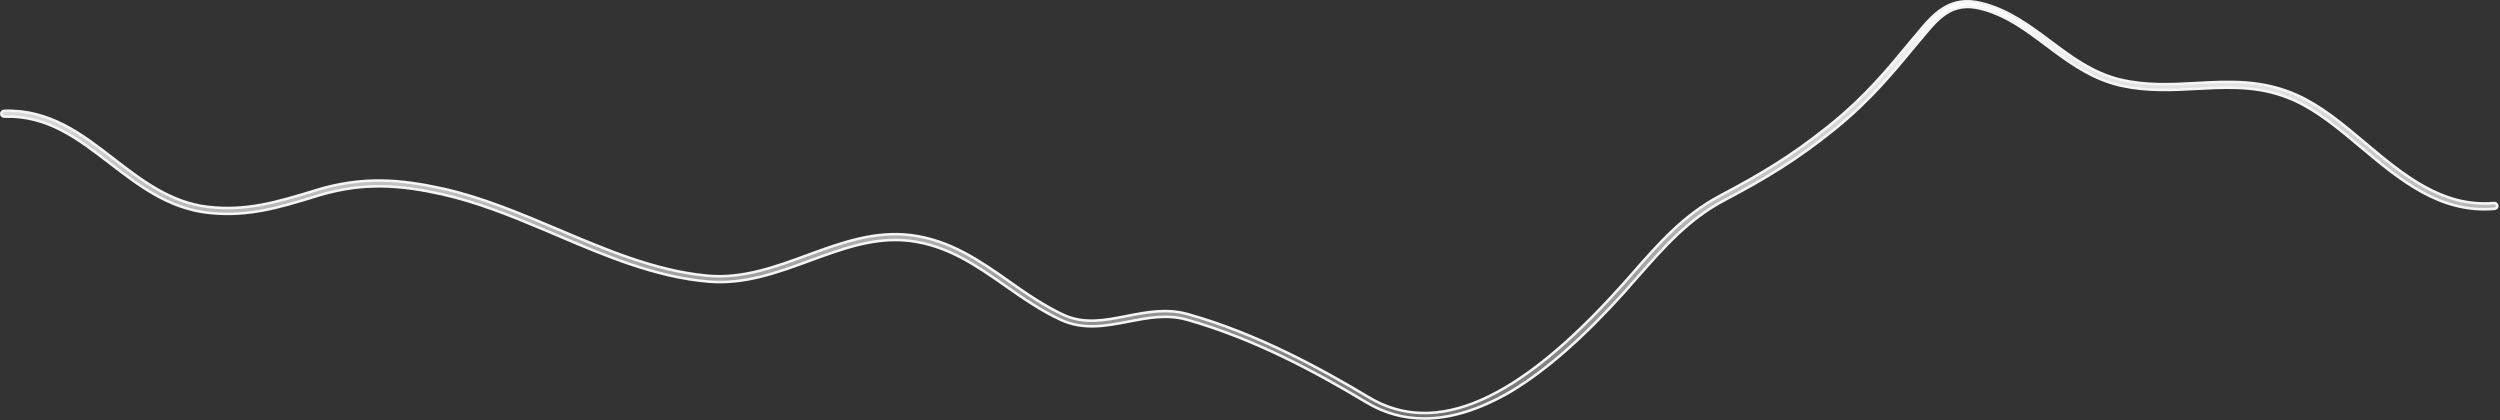 <?xml version="1.0" encoding="utf-8"?>
<svg xmlns="http://www.w3.org/2000/svg" fill="none" height="100%" overflow="visible" preserveAspectRatio="none" style="display: block;" viewBox="0 0 964 162" width="100%">
<rect x="0" y="0" width="964" height="162" fill="#333333" stroke="none"/>
<path d="M749.171 3.27C753.11 0.783 757.852 -0.37 764.212 1.251L764.214 1.252C774.547 3.838 782.644 9.957 790.653 15.894C798.636 21.897 806.98 28.15 817.633 30.704L817.635 30.705C827.708 33.077 837.499 32.547 846.938 32.024C859.483 31.327 872.356 30.644 885.766 36.687H885.767C895.047 40.835 903.623 48.017 911.992 55.085L911.993 55.086C926.492 67.255 941.732 80.055 961.686 78.291H961.689C962.32 78.231 962.898 78.723 962.961 79.326C963.015 79.844 962.6 80.382 961.99 80.501L961.871 80.519C940.943 82.328 925.476 69.419 910.365 56.759H910.364C901.84 49.626 893.701 42.779 884.724 38.737C872.683 33.293 861.289 33.501 849.515 34.122L847.154 34.25C837.731 34.757 828.124 35.257 818.107 33.087L817.137 32.868C807.462 30.529 799.706 25.35 792.374 19.943L789.253 17.619C781.273 11.617 773.564 5.8 763.73 3.332L763.729 3.331C758.198 1.949 754.082 2.839 750.531 5.105C747.022 7.346 744.085 10.923 740.875 14.826L739.976 15.861L739.968 15.871C729.883 28.072 721.281 38.579 707.698 49.609C692.926 61.606 680.33 69.082 664.812 77.264L664.812 77.265C651.095 84.545 641.683 95.244 631.791 106.473C629.972 108.479 628.243 110.487 626.431 112.573C610.696 130.027 596.515 142.473 583.228 150.569L581.945 151.339C570.28 158.017 559.376 161.377 549.224 161.377C541.231 161.377 533.78 159.311 526.771 155.088H526.771C508.593 144.191 484.202 130.744 457.52 123.231H457.519C449.937 121.103 442.368 122.616 435.124 124.006H435.123C426.561 125.666 417.818 127.364 409.084 123.346H409.085C401.41 119.795 394.541 115.028 387.814 110.32C376.38 102.312 365.474 94.742 350.981 92.894L350.98 92.894L350.353 92.82C337.19 91.364 324.996 95.878 312.321 100.501L312.319 100.502C299.768 105.126 286.972 109.785 273.111 108.576H273.11C252.674 106.841 233.307 98.599 214.489 90.577L209.087 88.288C196.429 82.954 183.414 77.773 170.253 74.865C154.647 71.424 140.668 70.175 123.579 75.155L122.764 75.397L122.756 75.4L121.665 75.748V75.749C107.844 79.971 95.993 83.585 81.336 82.156L79.908 82.002C64.804 80.191 53.462 71.483 42.455 63.02C30.125 53.541 18.362 44.44 1.72 44.966C0.962 44.963 0.5 44.455 0.5 43.898C0.5 43.288 1.018 42.742 1.635 42.742H1.652C19.161 42.139 31.651 51.772 43.934 61.284L43.935 61.285C54.544 69.461 65.734 78.097 80.155 79.772V79.77C94.989 81.527 107.075 77.832 120.872 73.653L120.88 73.651L121.97 73.303L121.969 73.302C139.931 67.849 154.37 69.142 170.673 72.704V72.705C185.972 76.092 200.918 82.432 215.37 88.535C233.596 96.248 252.527 104.341 272.266 106.262L273.206 106.349C286.507 107.492 299.24 102.827 311.303 98.391C324.129 93.679 337.188 88.936 351.22 90.661V90.662C366.34 92.561 377.872 100.587 389.146 108.523V108.524C395.685 113.141 402.531 117.87 410.025 121.377L410.027 121.378C418.101 125.116 426.168 123.501 434.498 121.851L434.497 121.85C442.145 120.365 449.931 118.829 458.064 121.144L458.066 121.145C484.979 128.706 509.55 142.27 527.892 153.244H527.893C540.729 160.923 555.096 161.255 571.136 154.221C587.151 147.197 604.853 132.825 624.448 111.064L624.447 111.063C626.263 109.061 628.084 107.052 629.814 105.043C639.903 93.536 649.386 82.803 663.463 75.359C678.791 67.248 690.552 60.273 704.6 49.046L705.967 47.946C719.364 37.107 727.568 27.137 737.923 14.591L737.922 14.59L738.823 13.555L738.827 13.55L738.832 13.544C742.023 9.652 745.198 5.778 749.171 3.27Z" fill="url(#paint0_linear_0_19079)" id="Vector" stroke="#F5F5F7"/>
<defs>
<linearGradient gradientUnits="userSpaceOnUse" id="paint0_linear_0_19079" x1="481.733" x2="481.733" y1="0" y2="161.877">
<stop stop-color="white"/>
<stop offset="1" stop-color="white" stop-opacity="0.3"/>
</linearGradient>
</defs>
</svg>